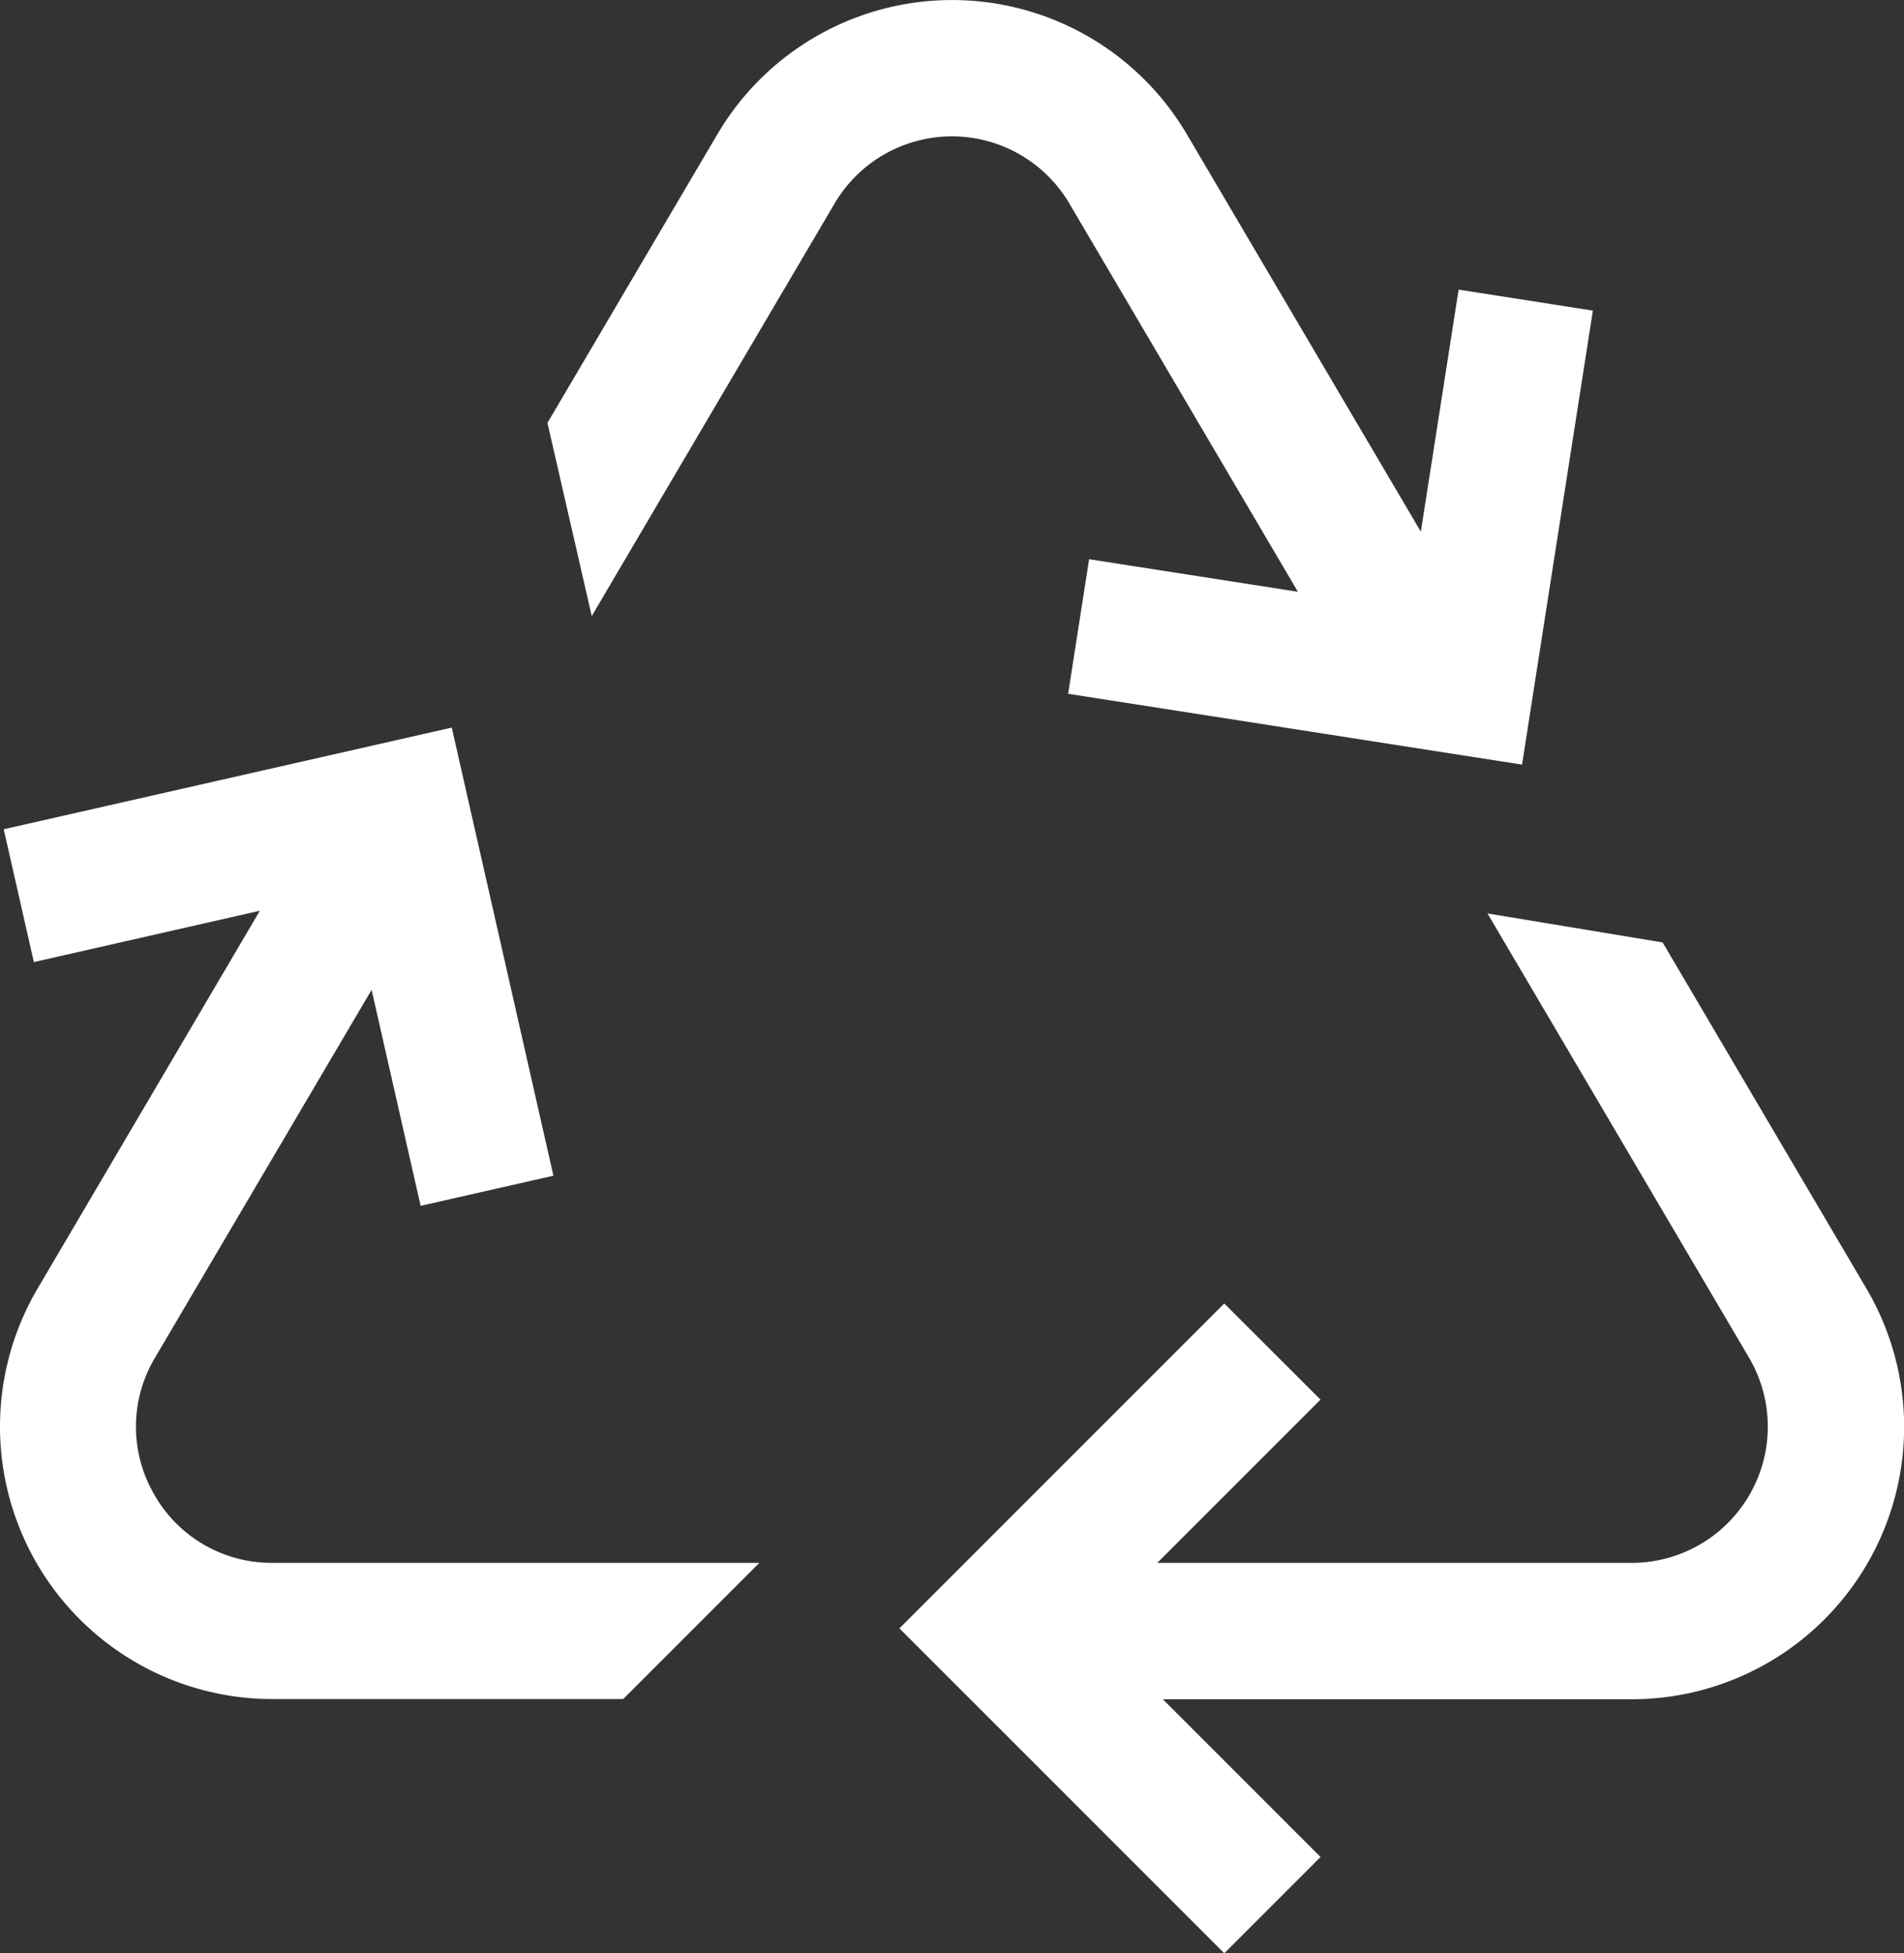 <svg viewBox="0 0 37.91 38.882" height="38.882" width="37.91" xmlns="http://www.w3.org/2000/svg">
  <rect x="0" y="0" width="37.91" height="38.882" fill="#333333" stroke="none"/>
  <path fill="#fff" transform="translate(-2.258 -2.25)" d="M5.327,32a2.682,2.682,0,0,1,.018-2.722l4.312-7.322.976,4.3,2.644-.6-2.024-8.921L2.332,18.759l.6,2.644,4.5-1.022L3.008,27.9a5.423,5.423,0,0,0,4.673,8.175h6.985l2.712-2.712h-9.7A2.682,2.682,0,0,1,5.327,32ZM23.549,6.3,28.1,14.031l-4.157-.648-.418,2.679,9.038,1.41,1.41-9.038L31.3,8.016l-.752,4.819-4.66-7.913a5.423,5.423,0,0,0-9.346,0l-3.384,5.747.882,3.846L18.876,6.3a2.712,2.712,0,0,1,4.673,0ZM39.418,27.9l-4.056-6.888-3.487-.577,5.206,8.841a2.712,2.712,0,0,1-2.337,4.088H25.3l3.25-3.25L26.634,28.2l-6.468,6.468,6.468,6.468,1.917-1.917-3.14-3.14h9.333A5.423,5.423,0,0,0,39.418,27.9Z" data-name="Icon core-recycle" id="Icon_core-recycle"></path>
</svg>
